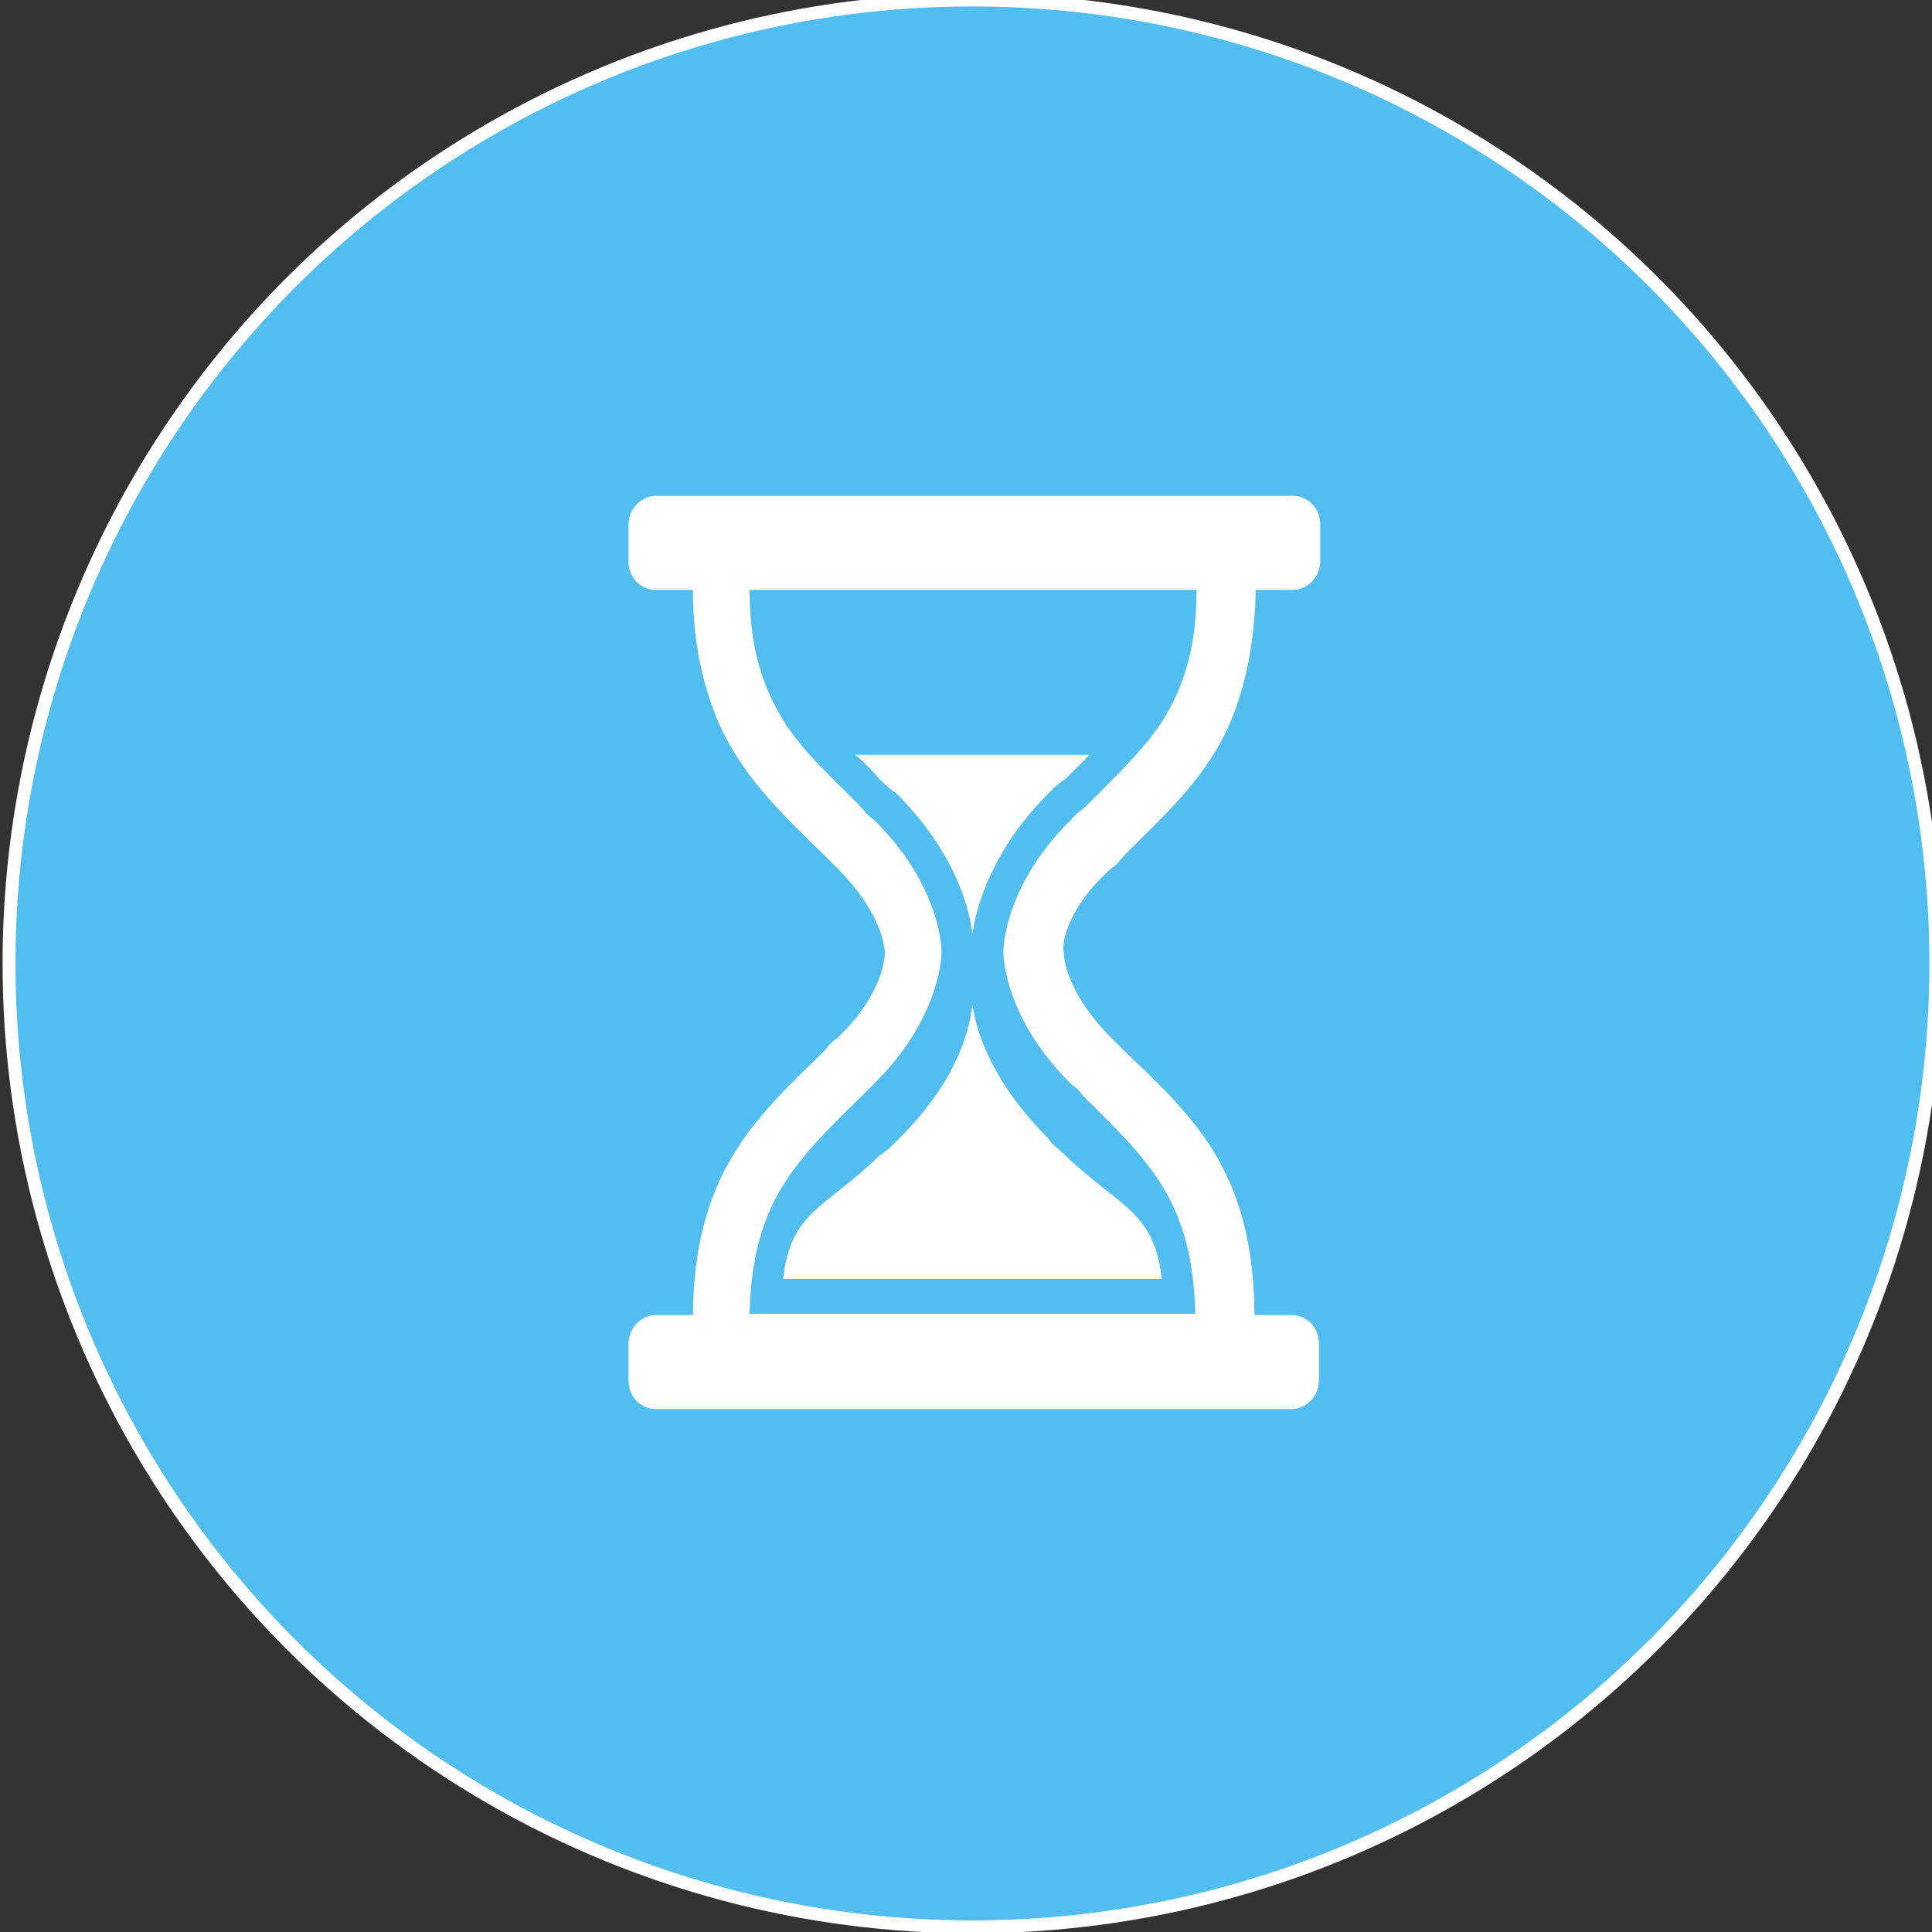 <?xml version="1.0" encoding="utf-8"?>
<!-- Generator: Adobe Illustrator 27.7.0, SVG Export Plug-In . SVG Version: 6.00 Build 0)  -->
<svg version="1.1" id="Red_Circles" xmlns="http://www.w3.org/2000/svg" xmlns:xlink="http://www.w3.org/1999/xlink" x="0px"
	 y="0px" viewBox="0 0 150 150" style="enable-background:new 0 0 150 150;" xml:space="preserve">
<rect x="0" y="0" width="150" height="150" fill="#333333" stroke="none"/>
<style type="text/css">
	.st0{fill:#51BEEF;stroke:#FFFFFF;stroke-miterlimit:10;}
	.st1{fill:#FFFFFF;}
</style>
<g>
	<circle class="st0" cx="75.5" cy="74.8" r="74.8"/>
	<g>
		<path class="st1" d="M86.3,67.4c0.5-0.3,0.8-0.8,1.1-1.1c3.4-3.4,6.4-6.1,8.2-10.4c1.1-2.7,1.8-5.9,1.9-10.1h2.9
			c1.1,0,2.1-1,2.1-2.2v-2.9c0-1.3-1-2.2-2.1-2.2H50.9c-1.1,0-2.1,1-2.1,2.2v2.9c0,1.3,1,2.2,2.1,2.2h2.9c0,4.2,0.8,7.4,1.9,10.1
			c1.8,4.2,4.8,7.1,8.2,10.4c0.3,0.3,0.8,0.8,1.1,1.1c3.4,3.4,3.7,6.1,3.7,6.6s-0.3,3.4-3.7,6.6c-0.5,0.3-0.8,0.8-1.1,1.1
			c-5.5,5.3-10,9.6-10.1,20.4l0,0h-2.9c-1.1,0-2.1,1-2.1,2.2v2.9c0,1.3,1,2.2,2.1,2.2h49.4c1.1,0,2.1-1,2.1-2.2v-2.9
			c0-1.3-1-2.2-2.1-2.2h-2.9l0,0C97.3,91.2,93,87,87.4,81.7c-0.3-0.3-0.8-0.8-1.1-1.1c-3.4-3.4-3.7-6.1-3.7-6.6
			C82.4,73.5,82.7,70.6,86.3,67.4z M83.2,63.6c-5.1,5-5.3,9.8-5.3,10.3s0.2,5.3,5.3,10.3c0.5,0.3,0.8,0.8,1.1,1.1
			c5.1,5,8.3,8.2,8.5,16.7l0,0H58.2l0,0l0,0c0.2-8.5,3.4-11.7,8.5-16.7c0.3-0.3,0.8-0.8,1.1-1.1c5.1-5,5.3-9.8,5.3-10.3
			s-0.2-5.3-5.3-10.3c-0.5-0.3-0.8-0.8-1.1-1.1c-2.4-2.4-4.5-4.3-5.9-6.6c-1.6-2.6-2.6-5.6-2.6-10.1l0,0h34.7c0,4.5-1,7.5-2.6,10.1
			c-1.4,2.2-3.5,4.2-5.9,6.6C84,62.9,83.5,63.2,83.2,63.6z"/>
		<path class="st1" d="M69.6,88.6c-0.5,0.5-0.8,0.8-1.3,1.1c-4.3,4.2-6.9,4.3-7.5,9.6h29.4c-0.6-5.3-3.2-5.5-7.5-9.6l-0.2-0.2
			c-0.3-0.3-0.8-0.6-1.1-1.1c-4.3-4.3-5.6-8.2-5.9-10.4C75.2,80.6,73.9,84.4,69.6,88.6z"/>
		<path class="st1" d="M68.3,60.5c0.3,0.3,0.8,0.8,1.3,1.1c4.3,4.3,5.6,8.5,5.9,10.9c0.3-2.2,1.6-6.6,5.9-10.9
			c0.5-0.5,0.8-0.8,1.3-1.1c0.6-0.6,1.3-1.3,1.9-1.9H66.4C67,59.1,67.6,59.7,68.3,60.5z"/>
	</g>
</g>
</svg>

